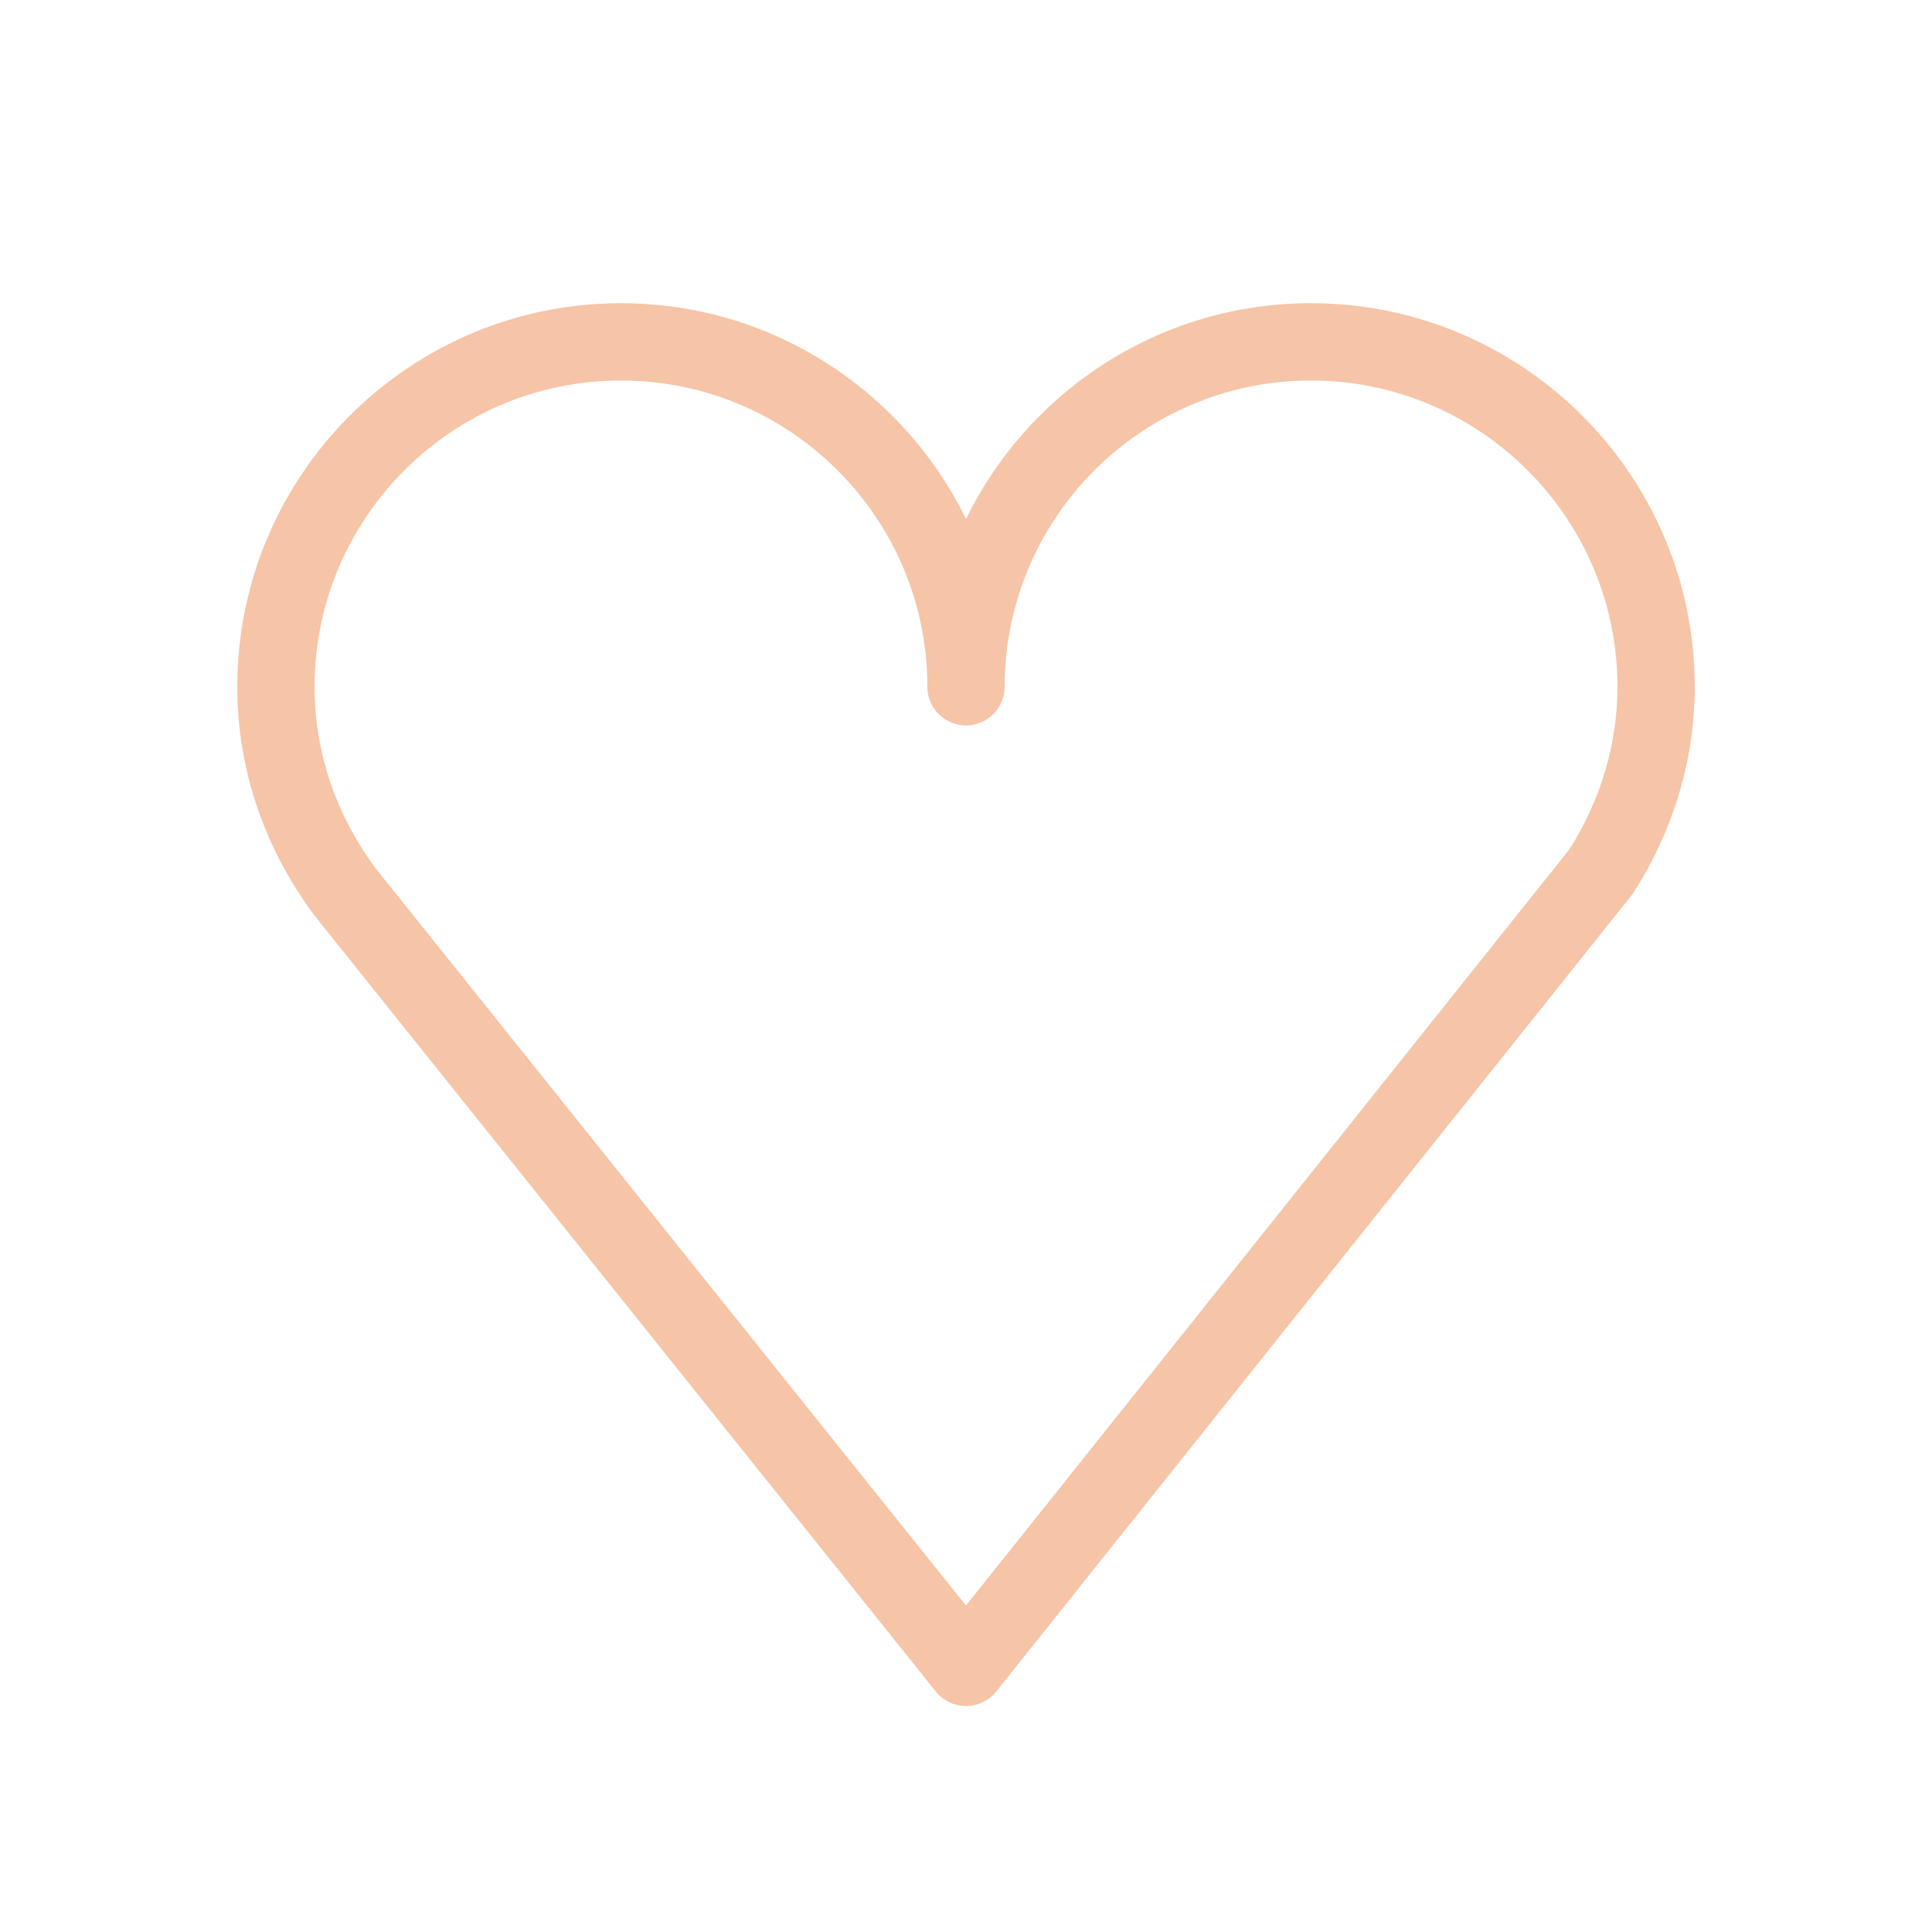 <?xml version="1.0" encoding="UTF-8"?> <svg xmlns="http://www.w3.org/2000/svg" viewBox="1950 2450 100 100" width="100" height="100"><path fill="#f6c4a7" stroke="#f6c4a7" fill-opacity="1" stroke-width="1" stroke-opacity="1" color="rgb(51, 51, 51)" fill-rule="evenodd" font-family="&quot;Helvetica Neue&quot;, Helvetica, Arial, sans-serif" font-size="14px" id="tSvg3f3269d130" d="M 2017.853 2466.194 C 2009.829 2466.194 2002.929 2471.103 2000.001 2478.076 C 1997.071 2471.103 1990.168 2466.194 1982.14 2466.194 C 1971.467 2466.194 1962.783 2474.875 1962.783 2485.546 C 1962.783 2489.664 1964.113 2493.634 1966.663 2497.071 C 1977.385 2510.462 1988.108 2523.852 1998.83 2537.243 C 1999.115 2537.598 1999.545 2537.805 2000.001 2537.805 C 2000.001 2537.805 2000.002 2537.805 2000.002 2537.805 C 2000.458 2537.805 2000.889 2537.597 2001.173 2537.241 C 2012.127 2523.513 2023.082 2509.785 2034.036 2496.057 C 2034.068 2496.017 2034.098 2495.975 2034.126 2495.932 C 2036.149 2492.78 2037.219 2489.188 2037.219 2485.546C 2037.22 2474.875 2028.531 2466.194 2017.853 2466.194Z M 2031.643 2494.248 C 2021.095 2507.467 2010.547 2520.685 1999.999 2533.904 C 1989.679 2521.016 1979.358 2508.128 1969.038 2495.24 C 1966.908 2492.367 1965.782 2489.015 1965.782 2485.546 C 1965.782 2476.529 1973.12 2469.194 1982.139 2469.194 C 1991.161 2469.194 1998.501 2476.529 1998.501 2485.546 C 1998.501 2486.701 1999.751 2487.422 2000.751 2486.845 C 2001.215 2486.577 2001.501 2486.082 2001.501 2485.546 C 2001.501 2476.529 2008.836 2469.194 2017.853 2469.194 C 2026.877 2469.194 2034.22 2476.529 2034.22 2485.546C 2034.22 2488.589 2033.329 2491.596 2031.643 2494.248Z"></path><defs></defs></svg> 